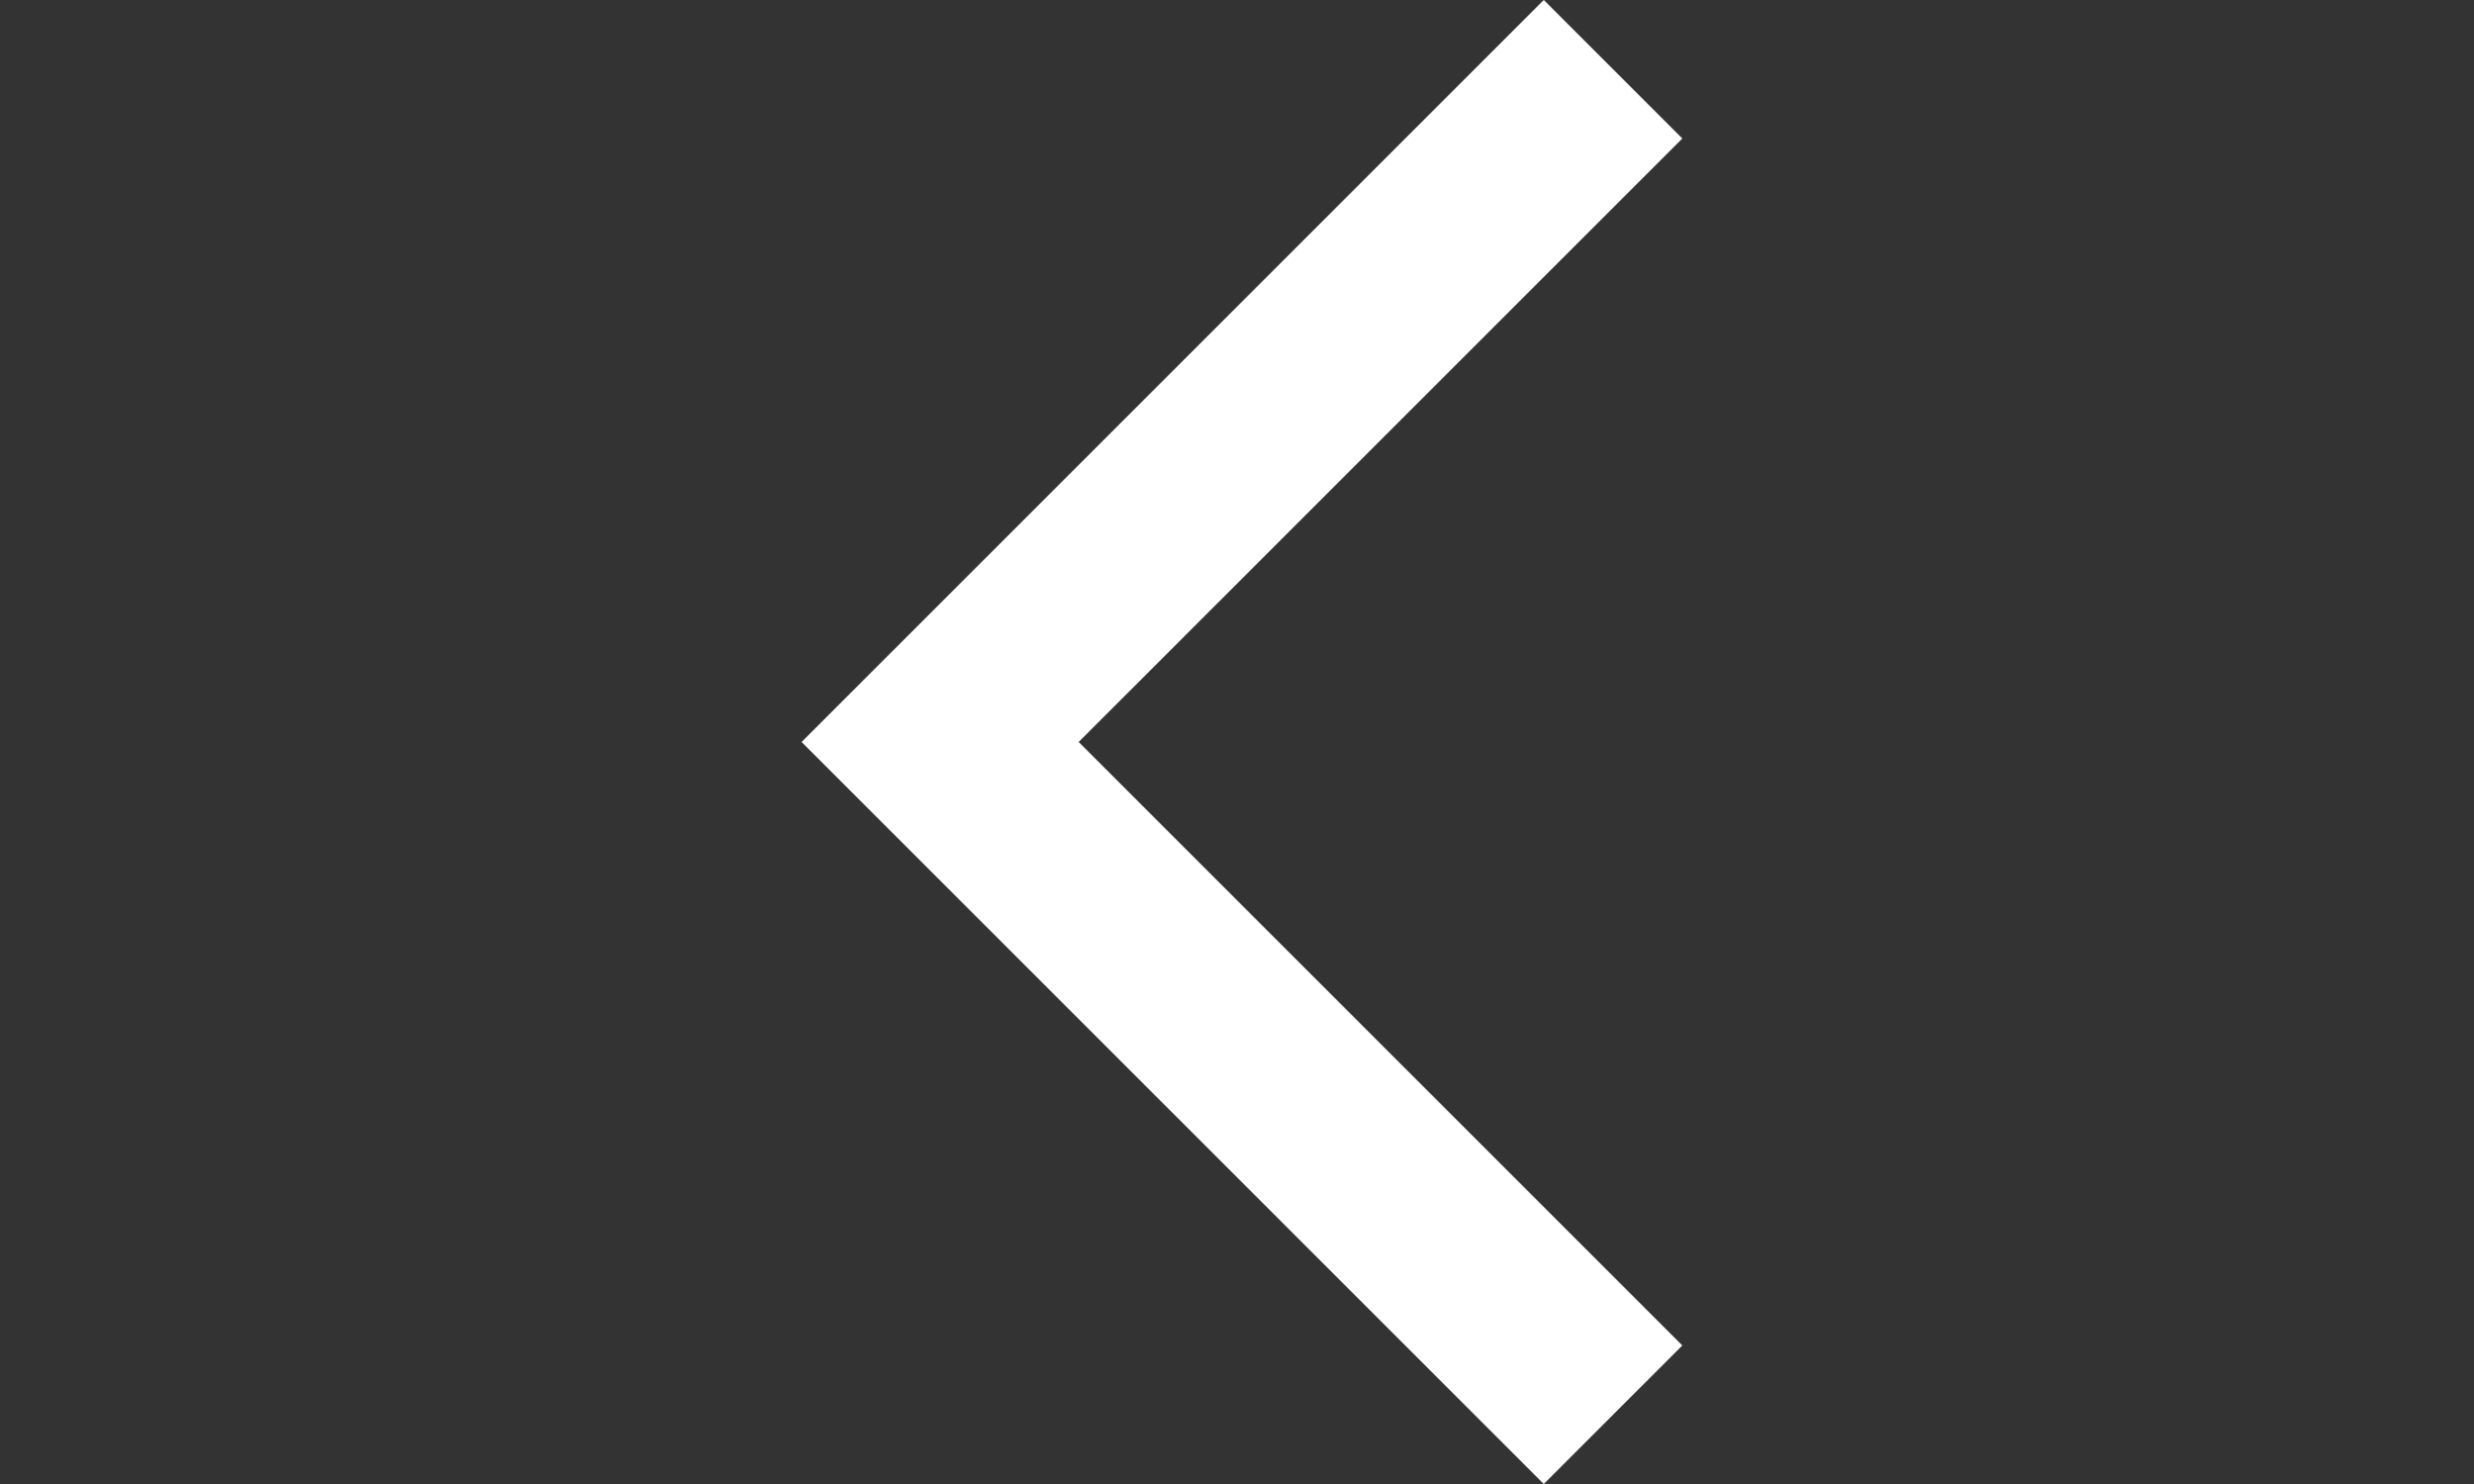 <?xml version="1.0" encoding="utf-8"?>
<!-- Generator: Adobe Illustrator 18.1.1, SVG Export Plug-In . SVG Version: 6.00 Build 0)  -->
<svg version="1.1" id="Ebene_1" xmlns="http://www.w3.org/2000/svg" xmlns:xlink="http://www.w3.org/1999/xlink" x="0px" y="0px"
	 viewBox="0 0 25 15" enable-background="new 0 0 25 15" xml:space="preserve">
<rect x="0" y="0" width="25" height="15" fill="#333333" stroke="none"/>
<polygon fill="#FFFFFF" points="8.1,7.5 15.6,15 16.3,14.3 16.3,14.3 16.3,14.3 17,13.6 10.9,7.5 17,1.4 16.3,0.7 16.3,0.7 
	16.3,0.7 15.6,0 "/>
</svg>
